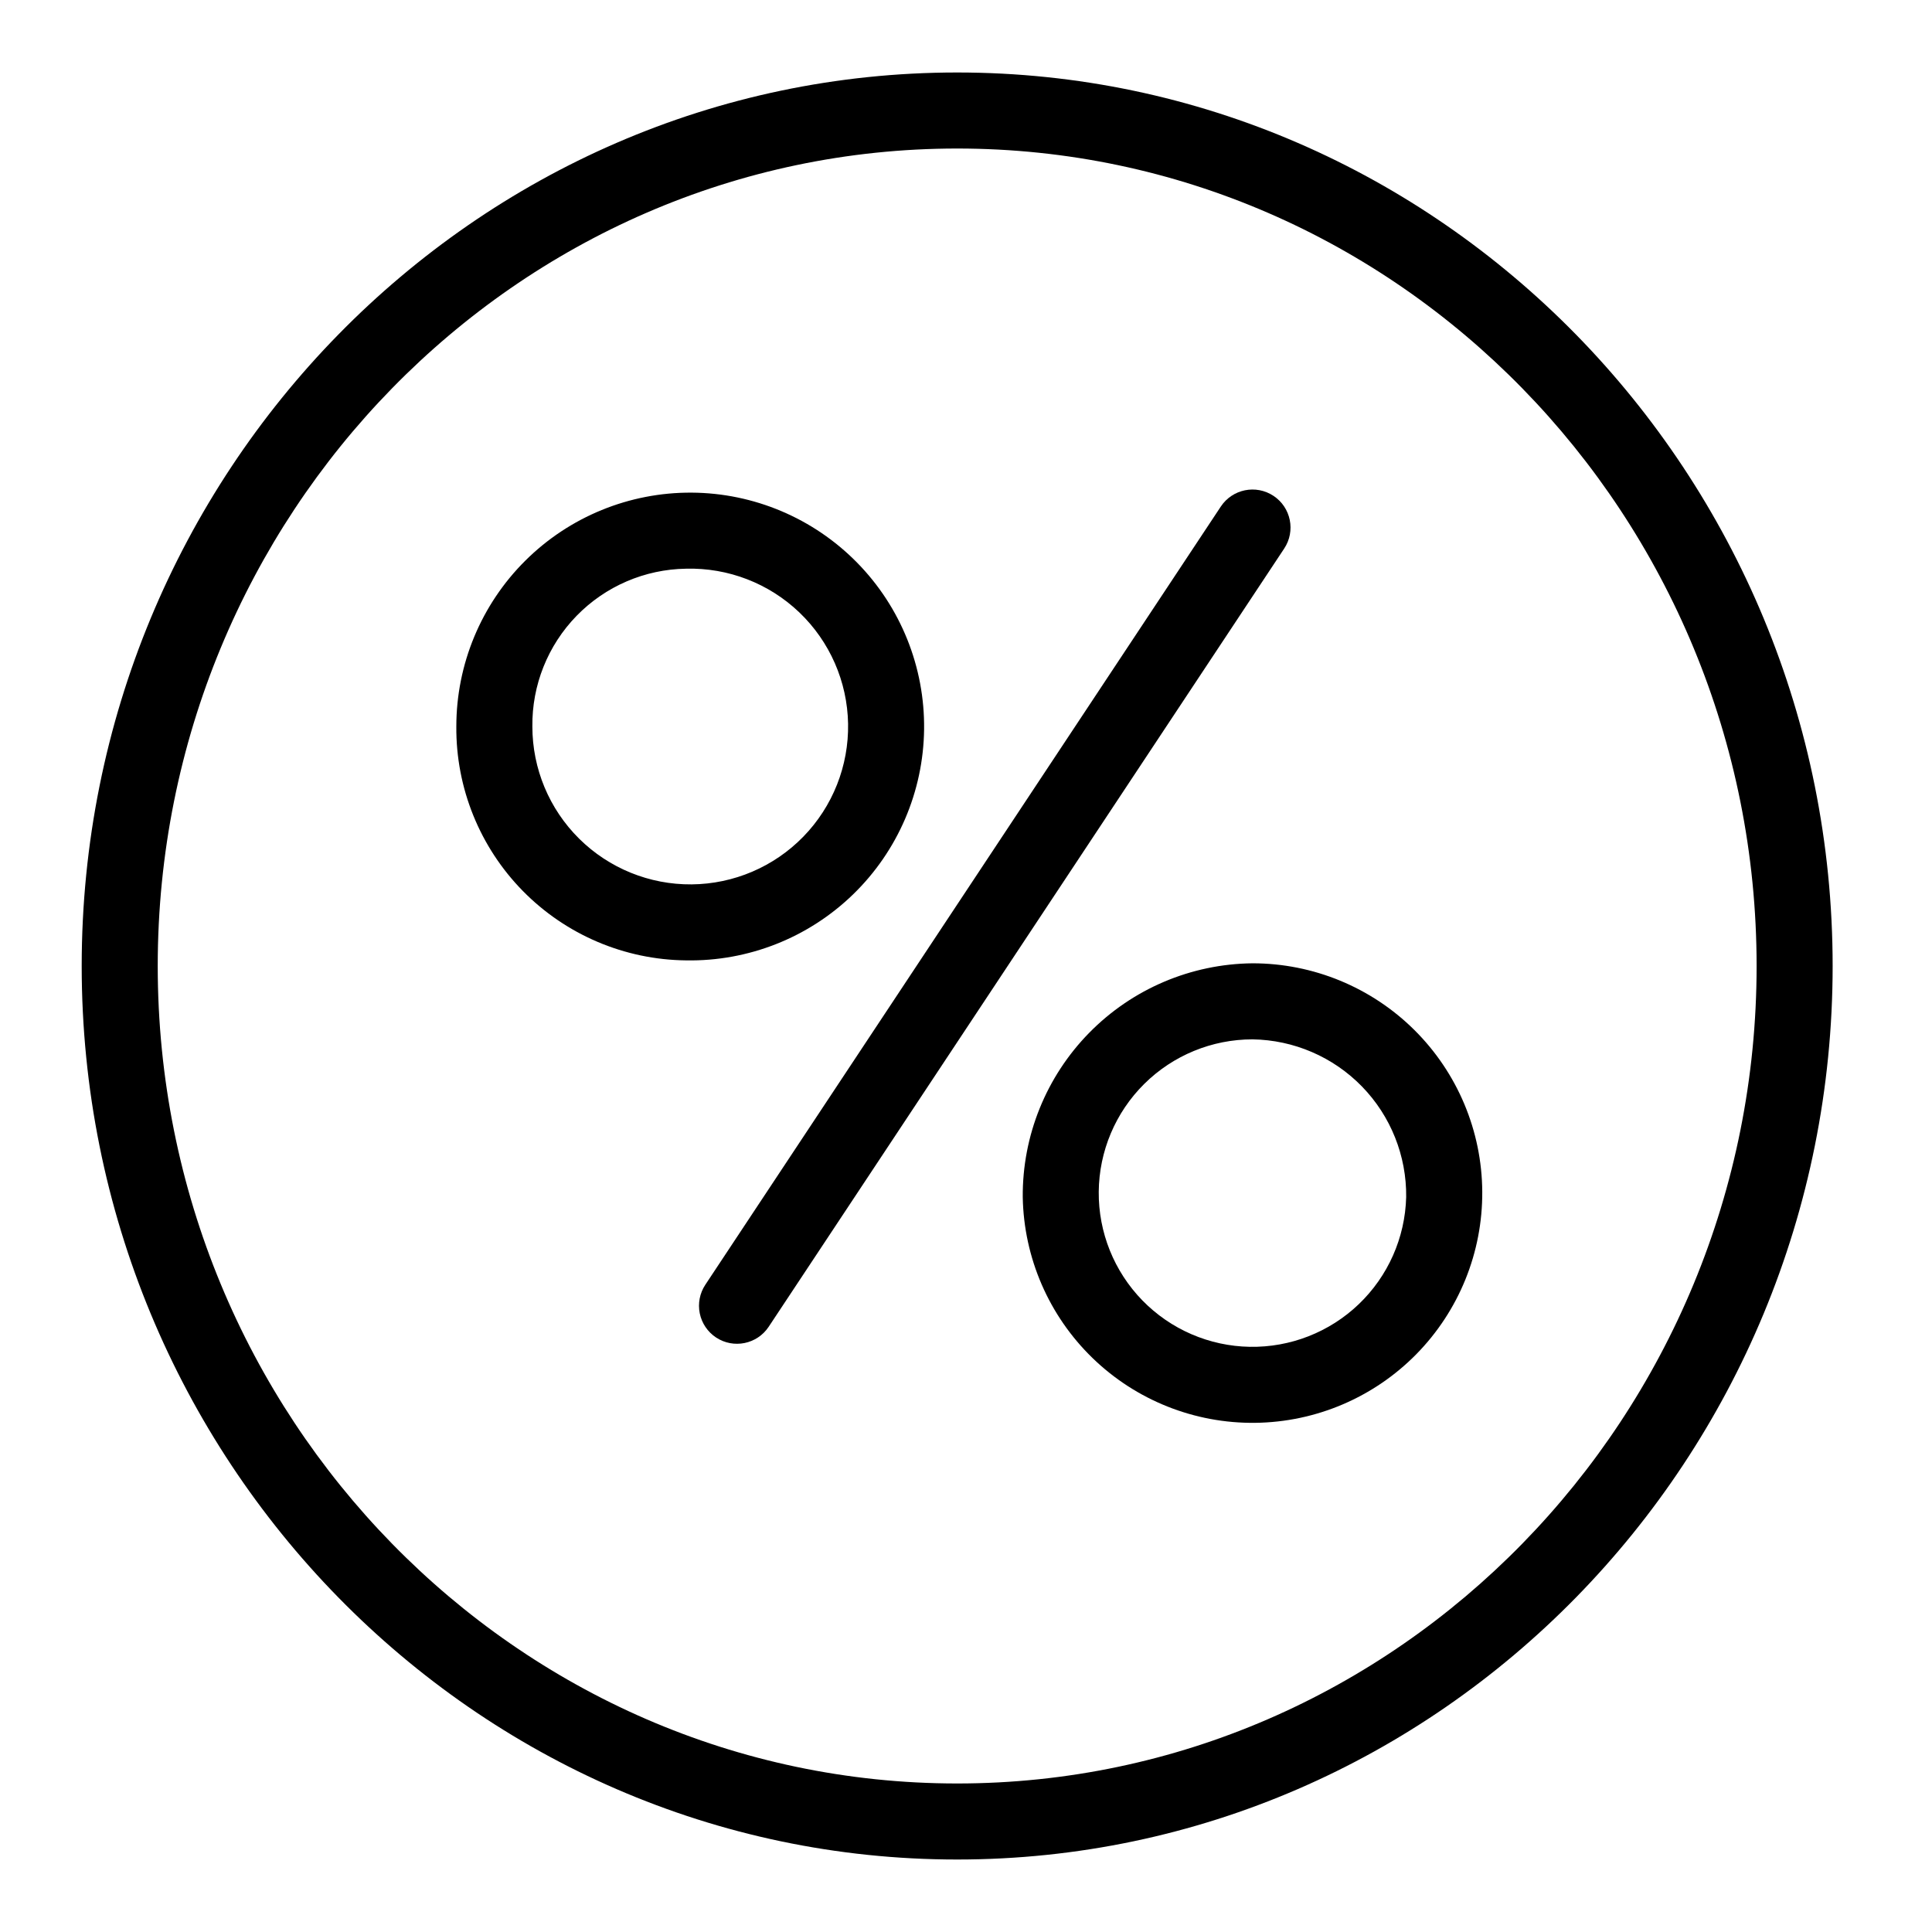 <?xml version="1.0" encoding="UTF-8"?>
<!-- Uploaded to: ICON Repo, www.iconrepo.com, Generator: ICON Repo Mixer Tools -->
<svg fill="#000000" width="800px" height="800px" version="1.1" viewBox="144 144 512 512" xmlns="http://www.w3.org/2000/svg">
 <g>
  <path d="m397.66 636.79c127.93 0 232.01-106.22 232.01-236.79 0.004-130.57-104.08-236.79-232.01-236.79-127.93 0-232.01 106.22-232.01 236.79 0 130.57 104.08 236.79 232.01 236.79zm0-453.43c116.82 0 211.86 97.184 211.86 216.64 0.004 119.46-95.039 216.64-211.86 216.64-116.82 0-211.86-97.184-211.86-216.64 0-119.46 95.039-216.64 211.86-216.64z"/>
  <path d="m415.04 461.26c0.285 16.086 6.926 31.402 18.469 42.609 11.543 11.207 27.051 17.387 43.137 17.195 16.086-0.188 31.445-6.738 42.719-18.215 11.273-11.477 17.547-26.945 17.449-43.035-0.094-16.086-6.551-31.48-17.961-42.824-11.41-11.34-26.844-17.707-42.93-17.703-16.285 0.164-31.844 6.781-43.254 18.398-11.414 11.617-17.754 27.289-17.629 43.574zm101.61 0c-0.285 10.742-4.797 20.934-12.562 28.363-7.762 7.426-18.145 11.488-28.887 11.297-10.742-0.188-20.973-4.613-28.469-12.309-7.496-7.695-11.648-18.043-11.555-28.785 0.094-10.746 4.43-21.016 12.059-28.578 7.629-7.566 17.938-11.809 28.684-11.809 10.941 0.156 21.375 4.648 29.012 12.488 7.633 7.84 11.848 18.391 11.719 29.332z"/>
  <path d="m325.81 398.51c16.5 0.297 32.438-6.004 44.281-17.5 11.84-11.492 18.609-27.234 18.805-43.738 0.195-16.5-6.195-32.398-17.762-44.172-11.566-11.773-27.348-18.449-43.852-18.547-16.5-0.098-32.363 6.387-44.066 18.023-11.703 11.633-18.285 27.457-18.285 43.961-0.125 16.285 6.215 31.953 17.625 43.574 11.414 11.617 26.969 18.234 43.254 18.398zm0-103.8c11.156-0.297 21.969 3.879 30.031 11.594 8.066 7.715 12.711 18.332 12.91 29.488 0.195 11.16-4.07 21.934-11.859 29.93-7.785 7.996-18.441 12.547-29.602 12.648-11.16 0.098-21.895-4.266-29.824-12.125-7.926-7.856-12.383-18.551-12.383-29.711-0.129-10.945 4.086-21.492 11.719-29.332 7.633-7.84 18.066-12.332 29.008-12.492z"/>
  <path d="m333.75 498.44c4.641 3.07 10.891 1.801 13.965-2.84l136.61-206.23c3.07-4.637 1.805-10.891-2.836-13.961-4.637-3.074-10.891-1.805-13.961 2.832l-136.61 206.23c-1.477 2.231-2.008 4.953-1.477 7.57 0.531 2.621 2.082 4.922 4.309 6.398z"/>
 </g>
</svg>